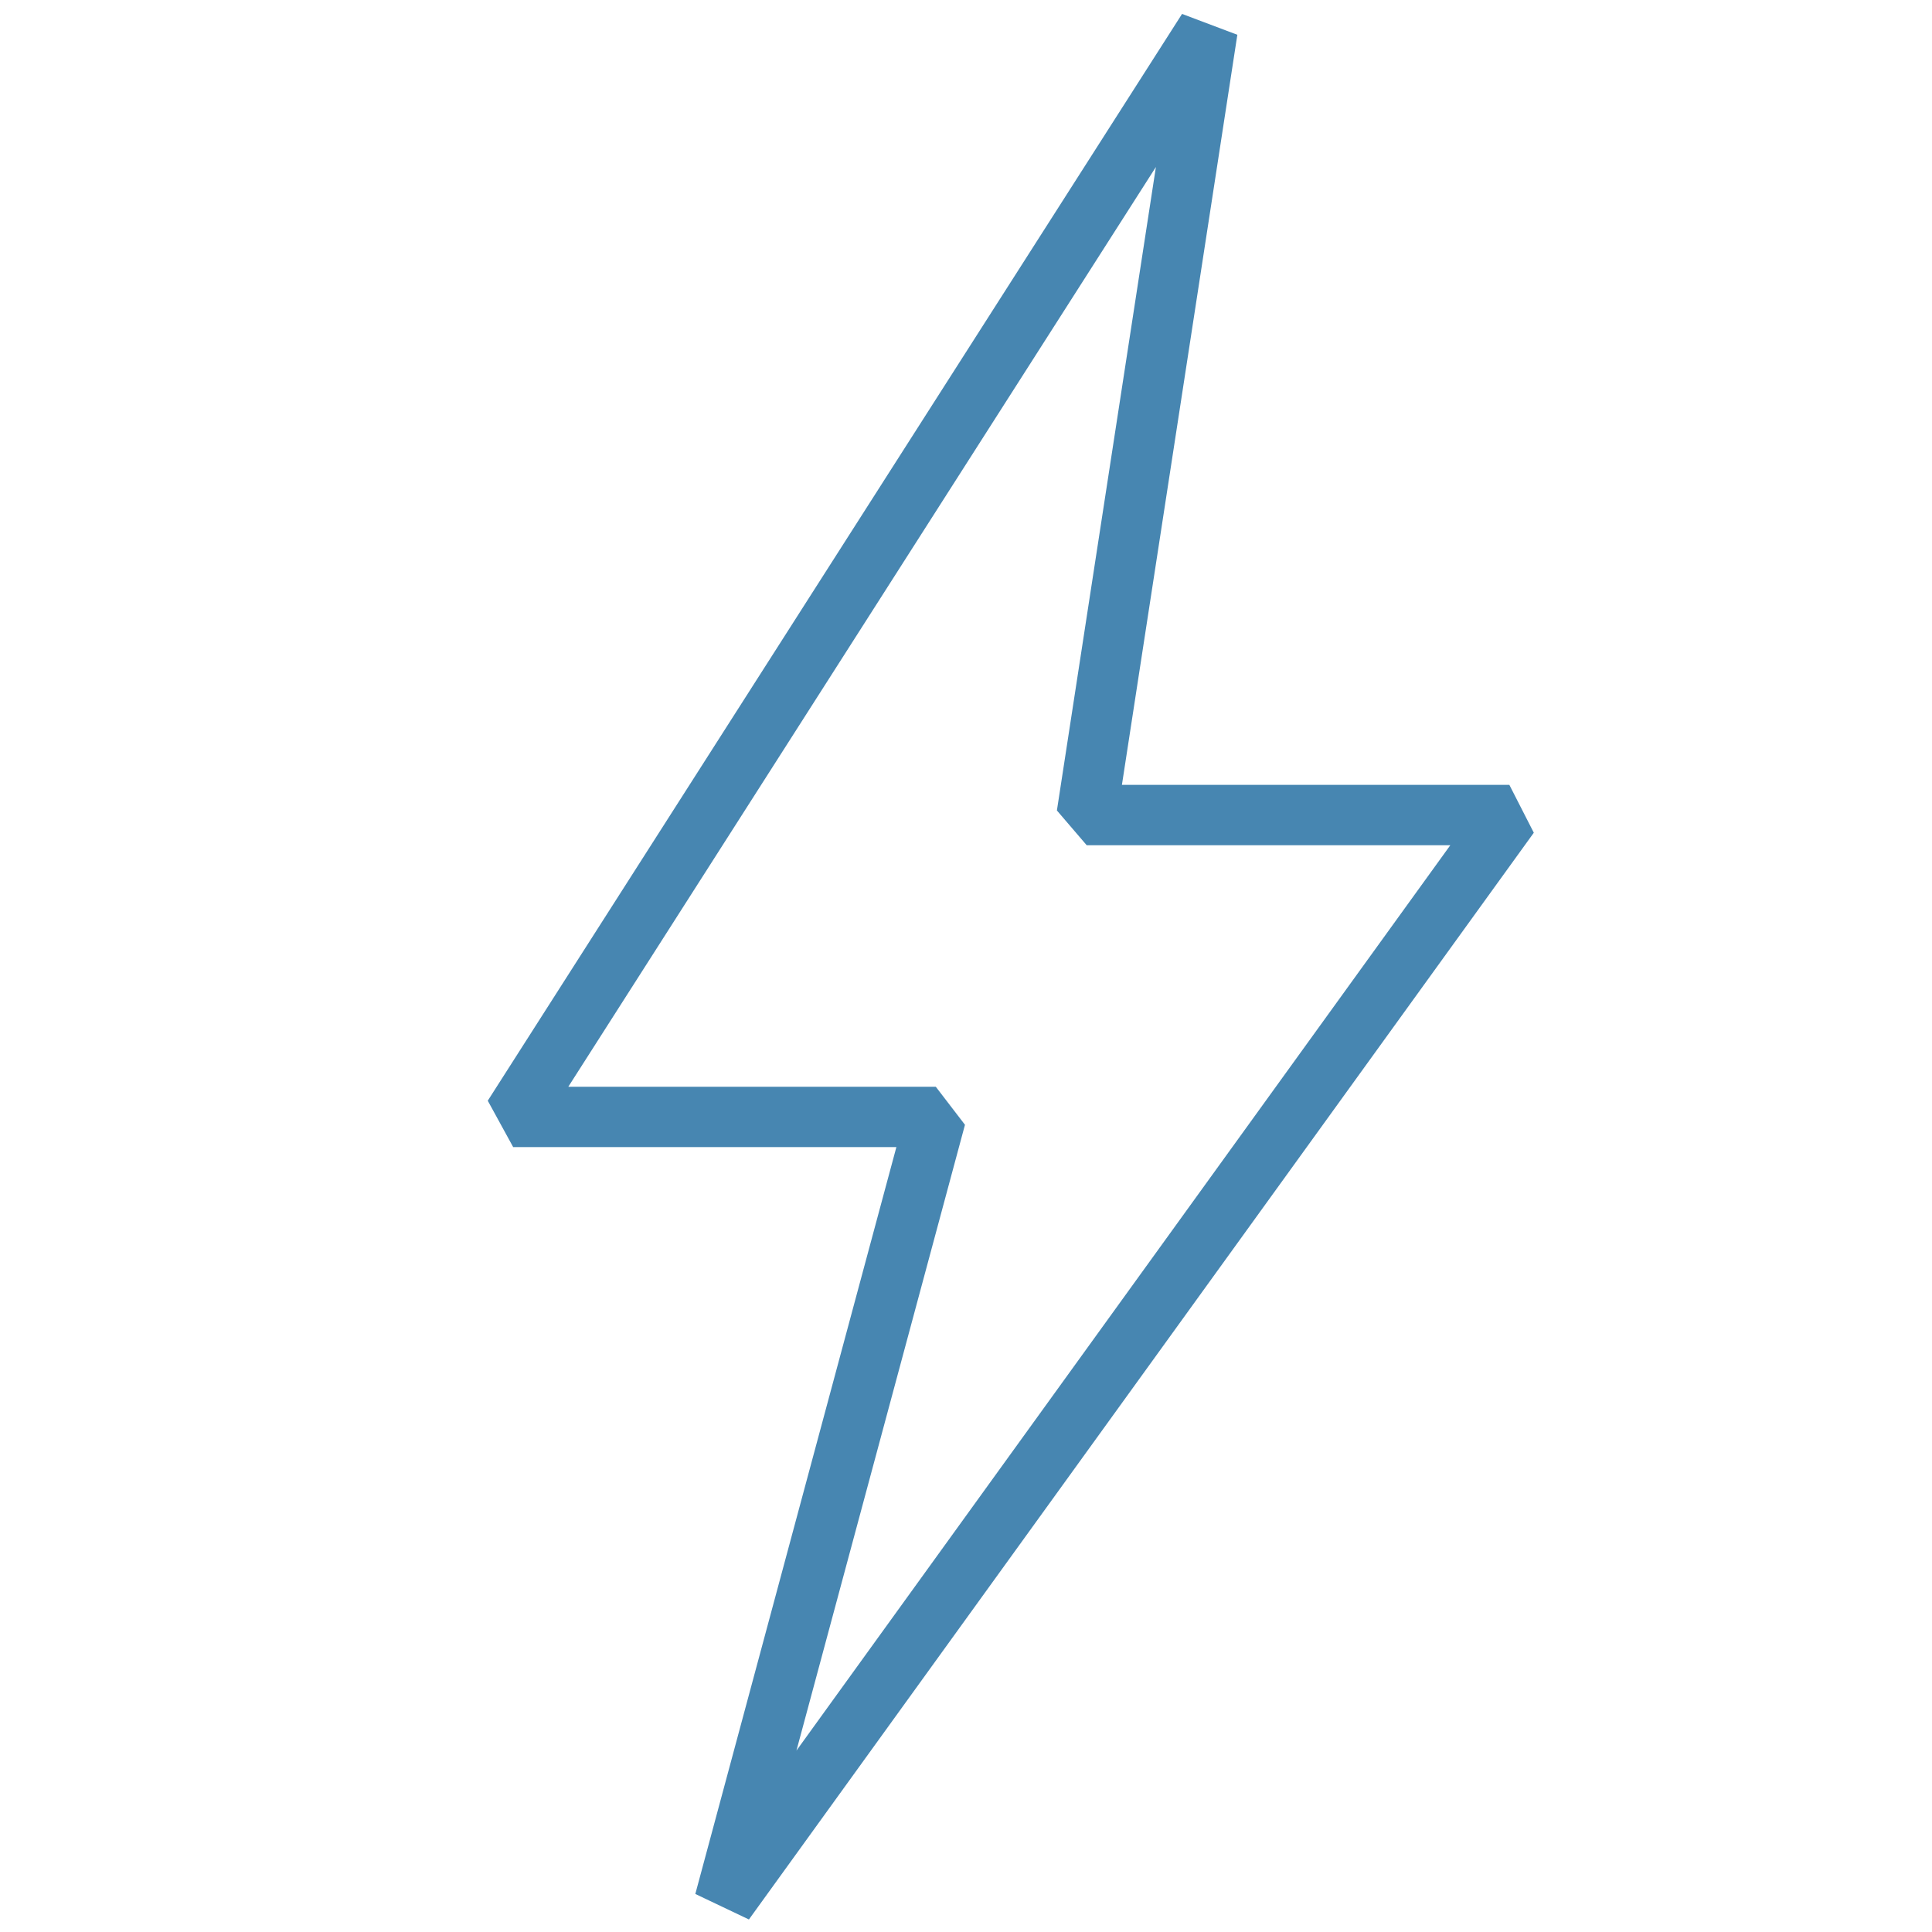 <svg width="58" height="58" viewBox="0 0 58 58" fill="none" xmlns="http://www.w3.org/2000/svg">
<path d="M26.91 34.437L20.874 56.858L22.483 57.624L46.046 24.999L45.312 23.562H33.681L37.146 1.044L35.486 0.418L14.643 33.044L15.406 34.437H26.91ZM34.701 5.013L31.729 24.331L32.624 25.375H43.539L23.91 52.554L28.969 33.767L28.093 32.625H17.061L34.701 5.013Z" fill="#4786B1"/>
</svg>
